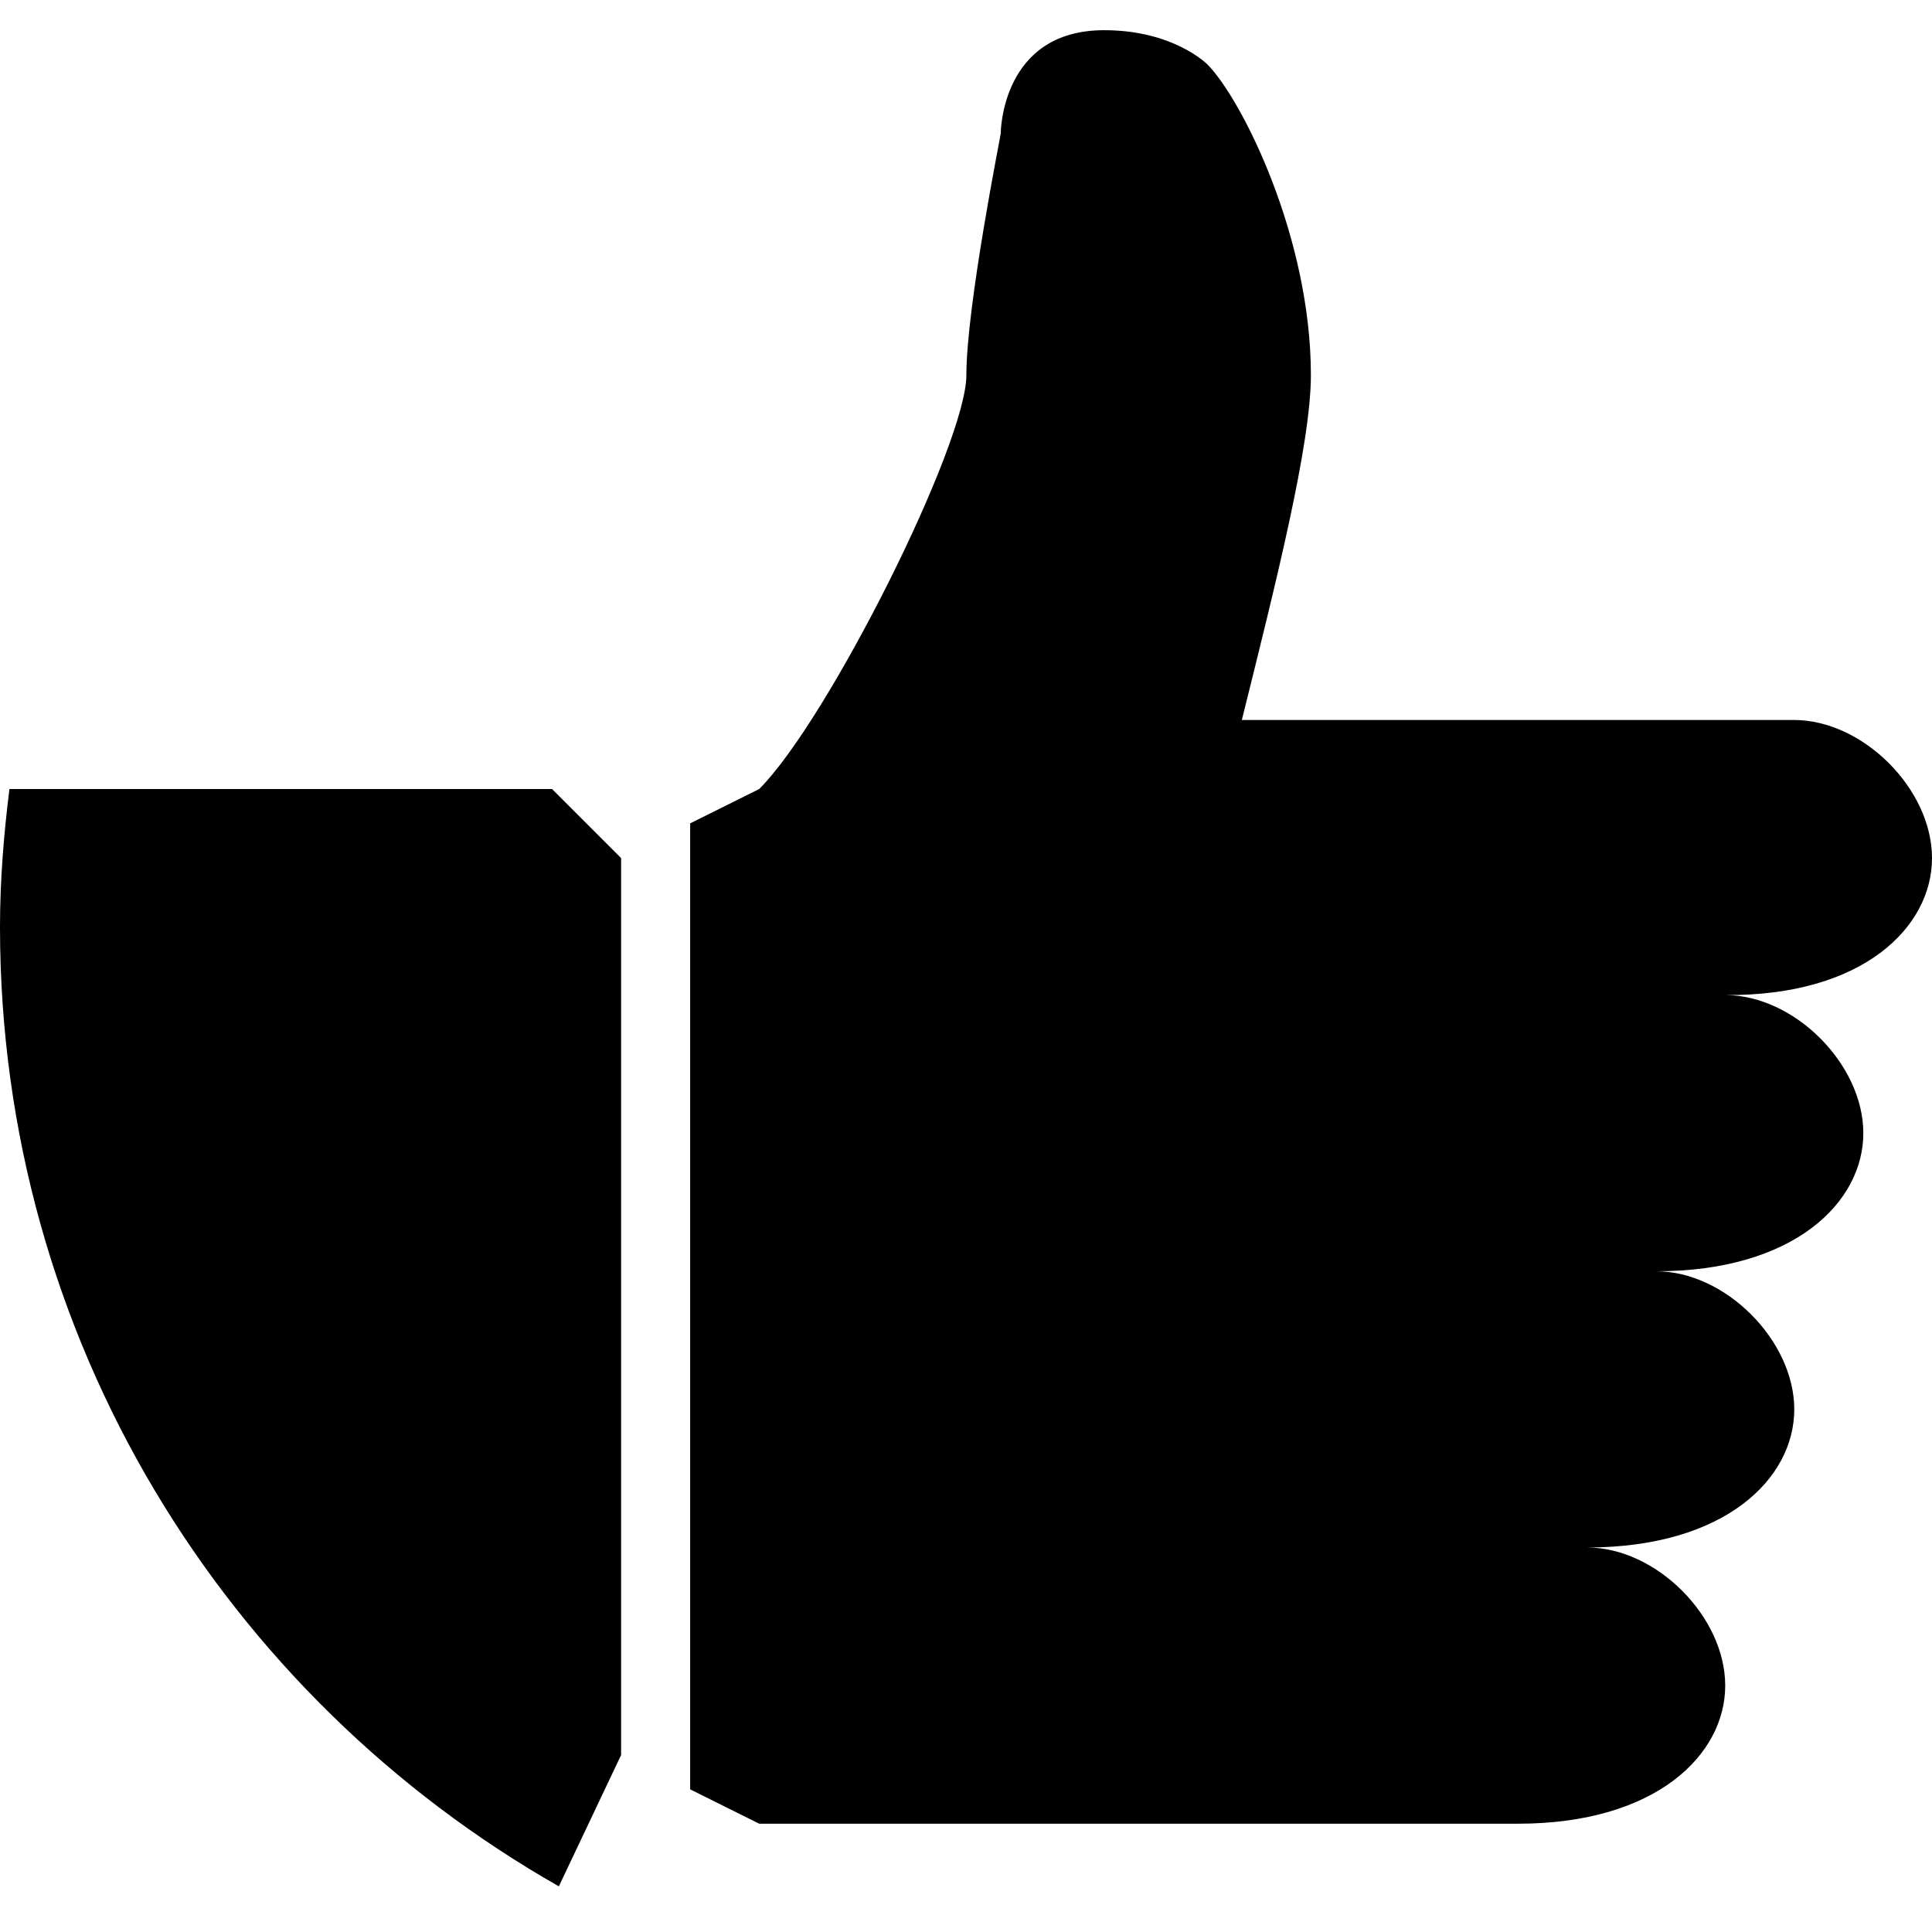 <?xml version="1.0" encoding="utf-8"?>

<!-- Uploaded to: SVG Repo, www.svgrepo.com, Generator: SVG Repo Mixer Tools -->
<svg fill="#000000" height="800px" width="800px" version="1.1" id="Layer_1" xmlns="http://www.w3.org/2000/svg" xmlns:xlink="http://www.w3.org/1999/xlink" 
	 viewBox="0 0 512 512" enable-background="new 0 0 512 512" xml:space="preserve">
<path d="M2.5,209.1C1,221.1,0,233.3,0,245.7c0,109,59.7,203.9,148.1,254.2l16.5-34.8V227.4l-18.3-18.3H2.5z M512,227.4
	c0-18.3-18.3-36.6-36.6-36.6H329.1c9.1-36.6,18.3-73.1,18.3-91.4c0-36.6-18.3-73.1-27.4-82.3c-0.2-0.2-9.1-9.1-27.4-9.1
	c-27.4,0-27.4,27.4-27.4,27.4c0,0.5-9.1,45.7-9.1,64s-36.6,91.4-54.9,109.7l-18.3,9.1v256l18.3,9.1h201.1
	c36.6,0,54.9-18.3,54.9-36.6s-18.3-36.6-36.6-36.6c36.6,0,54.9-18.3,54.9-36.6c0-18.3-18.3-36.6-36.6-36.6
	c36.6,0,54.9-18.3,54.9-36.6c0-18.3-18.3-36.6-36.6-36.6C493.7,264,512,245.7,512,227.4z"/>
</svg>